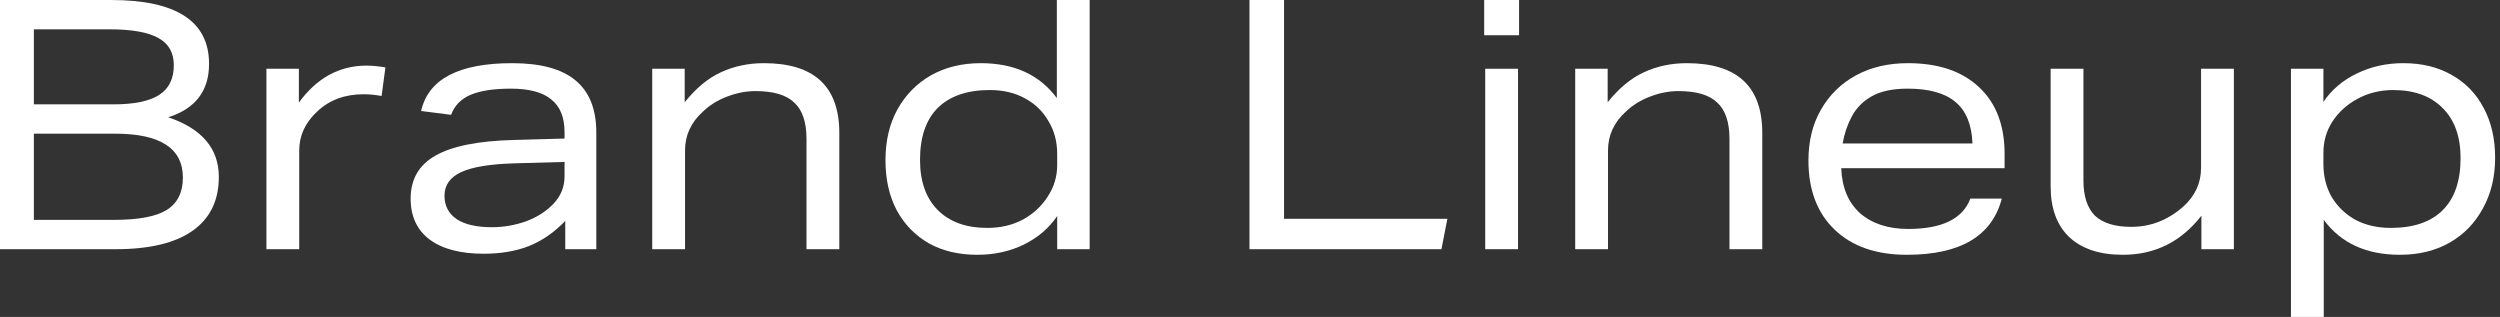 <svg width="284" height="36" viewBox="0 0 284 36" fill="none" xmlns="http://www.w3.org/2000/svg">
<rect x="0" y="0" width="284" height="36" fill="#333333" stroke="none"/>
<path d="M260.252 7.811H263.939V11.577C264.864 10.203 266.12 9.132 267.706 8.366C269.318 7.573 271.089 7.176 273.018 7.176C275.133 7.176 276.97 7.626 278.529 8.524C280.089 9.397 281.291 10.639 282.137 12.251C283.01 13.864 283.446 15.753 283.446 17.921C283.446 20.088 282.983 22.005 282.058 23.67C281.159 25.335 279.904 26.63 278.291 27.555C276.679 28.48 274.789 28.943 272.622 28.943C268.816 28.943 265.935 27.621 263.979 24.978V36H260.252V7.811ZM279.521 17.96C279.521 15.529 278.847 13.639 277.499 12.291C276.151 10.916 274.274 10.229 271.869 10.229C270.388 10.229 269.04 10.559 267.825 11.22C266.635 11.855 265.684 12.714 264.97 13.797C264.283 14.855 263.939 16.044 263.939 17.366V18.634C263.939 20.035 264.256 21.291 264.891 22.401C265.551 23.485 266.45 24.344 267.587 24.978C268.75 25.586 270.084 25.89 271.591 25.89C274.181 25.89 276.151 25.216 277.499 23.868C278.847 22.52 279.521 20.551 279.521 17.96Z" fill="white"/>
<path d="M232.952 21.172V7.811H236.678V20.498C236.678 22.295 237.115 23.63 237.987 24.502C238.885 25.348 240.26 25.771 242.11 25.771C244.304 25.771 246.273 25.004 248.018 23.471C249.366 22.256 250.04 20.788 250.04 19.07V7.811H253.767V28.308H250.079V24.502C247.78 27.462 244.806 28.943 241.159 28.943C238.515 28.943 236.48 28.269 235.053 26.921C233.652 25.573 232.952 23.656 232.952 21.172Z" fill="white"/>
<path d="M205.439 18.238C205.439 16.018 205.915 14.088 206.867 12.449C207.818 10.784 209.14 9.489 210.831 8.564C212.523 7.639 214.492 7.176 216.739 7.176C220.201 7.176 222.897 8.088 224.827 9.912C226.756 11.709 227.721 14.233 227.721 17.485V19.11H209.166C209.245 21.304 209.959 23.009 211.307 24.225C212.682 25.414 214.505 26.009 216.778 26.009C220.611 26.009 222.963 24.859 223.836 22.559H227.404C226.294 26.815 222.699 28.943 216.62 28.943C213.131 28.943 210.395 27.991 208.413 26.088C206.43 24.185 205.439 21.568 205.439 18.238ZM210.356 13.242C209.853 14.194 209.51 15.211 209.325 16.295H224.074C223.994 14.154 223.347 12.582 222.131 11.577C220.941 10.573 219.131 10.07 216.699 10.07C215.007 10.07 213.646 10.361 212.615 10.943C211.611 11.524 210.858 12.291 210.356 13.242Z" fill="white"/>
<path d="M178.943 7.811H182.631V11.617C183.926 10.005 185.3 8.868 186.754 8.207C188.234 7.52 189.86 7.176 191.631 7.176C197.34 7.176 200.194 9.819 200.194 15.106V28.308H196.468V15.78C196.468 13.877 196.005 12.502 195.08 11.656C194.181 10.784 192.714 10.348 190.679 10.348C189.595 10.348 188.512 10.559 187.428 10.982C186.371 11.379 185.459 11.947 184.692 12.687C183.344 13.903 182.67 15.37 182.67 17.088V28.308H178.943V7.811Z" fill="white"/>
<path d="M168.721 7.811H172.448V28.308H168.721V7.811ZM168.603 0H172.567V4.004H168.603V0Z" fill="white"/>
<path d="M141.942 0H145.867V24.859H164.422L163.748 28.308H141.942V0Z" fill="white"/>
<path d="M100.59 18.198C100.59 16.004 101.039 14.088 101.938 12.449C102.863 10.784 104.132 9.489 105.744 8.564C107.383 7.639 109.273 7.176 111.414 7.176C115.22 7.176 118.101 8.498 120.057 11.141V0H123.784V28.308H120.096V24.542C119.171 25.916 117.903 27 116.29 27.793C114.704 28.559 112.947 28.943 111.017 28.943C108.903 28.943 107.066 28.507 105.506 27.634C103.947 26.736 102.731 25.48 101.859 23.868C101.013 22.256 100.59 20.366 100.59 18.198ZM104.515 18.159C104.515 20.617 105.189 22.52 106.537 23.868C107.885 25.216 109.762 25.89 112.167 25.89C113.674 25.89 115.022 25.573 116.211 24.938C117.4 24.277 118.339 23.405 119.026 22.322C119.74 21.238 120.096 20.049 120.096 18.753V17.485C120.096 16.084 119.766 14.841 119.105 13.758C118.471 12.648 117.585 11.789 116.449 11.181C115.312 10.546 113.978 10.229 112.444 10.229C109.881 10.229 107.911 10.903 106.537 12.251C105.189 13.599 104.515 15.568 104.515 18.159Z" fill="white"/>
<path d="M74.094 7.811H77.781V11.617C79.076 10.005 80.451 8.868 81.905 8.207C83.385 7.52 85.01 7.176 86.781 7.176C92.49 7.176 95.345 9.819 95.345 15.106V28.308H91.618V15.78C91.618 13.877 91.156 12.502 90.231 11.656C89.332 10.784 87.865 10.348 85.83 10.348C84.746 10.348 83.662 10.559 82.579 10.982C81.521 11.379 80.609 11.947 79.843 12.687C78.495 13.903 77.821 15.37 77.821 17.088V28.308H74.094V7.811Z" fill="white"/>
<path d="M46.649 22.559C46.649 20.366 47.587 18.74 49.464 17.683C51.34 16.599 54.314 16.005 58.384 15.899L64.133 15.74V15.027C64.133 13.335 63.631 12.093 62.627 11.3C61.649 10.48 60.116 10.07 58.028 10.07C56.072 10.07 54.538 10.308 53.428 10.784C52.345 11.26 51.618 12.013 51.248 13.044L47.838 12.608C48.657 8.987 52.107 7.176 58.186 7.176C61.411 7.176 63.803 7.824 65.362 9.119C66.948 10.414 67.741 12.396 67.741 15.066V28.308H64.213V25.097C62.97 26.392 61.596 27.344 60.089 27.952C58.609 28.533 56.891 28.824 54.935 28.824C52.292 28.824 50.243 28.282 48.79 27.198C47.362 26.115 46.649 24.568 46.649 22.559ZM50.495 22.242C50.495 23.379 50.957 24.264 51.882 24.899C52.807 25.507 54.142 25.811 55.887 25.811C57.208 25.811 58.503 25.586 59.772 25.137C61.041 24.661 62.085 23.987 62.904 23.115C63.724 22.242 64.133 21.212 64.133 20.022V18.396L58.424 18.555C55.675 18.634 53.666 18.965 52.398 19.546C51.129 20.128 50.495 21.026 50.495 22.242Z" fill="white"/>
<path d="M30.265 7.811H33.952V11.656C35.987 8.855 38.551 7.454 41.644 7.454C42.225 7.454 42.939 7.52 43.785 7.652L43.349 10.903C42.608 10.771 41.934 10.705 41.327 10.705C39.186 10.705 37.428 11.352 36.053 12.648C34.679 13.916 33.992 15.397 33.992 17.088V28.308H30.265V7.811Z" fill="white"/>
<path d="M0 0H12.608C20.035 0 23.749 2.418 23.749 7.256C23.749 10.322 22.203 12.344 19.11 13.322C22.943 14.617 24.859 16.877 24.859 20.101C24.859 22.771 23.868 24.806 21.886 26.207C19.903 27.608 16.996 28.308 13.163 28.308H0V0ZM20.775 20.181C20.775 16.85 18.212 15.185 13.084 15.185H3.846V24.978H12.965C15.714 24.978 17.696 24.608 18.912 23.868C20.154 23.101 20.775 21.872 20.775 20.181ZM19.744 7.414C19.744 5.987 19.163 4.956 18 4.322C16.837 3.661 14.974 3.33 12.41 3.33H3.846V11.855H12.886C15.238 11.855 16.969 11.498 18.079 10.784C19.189 10.07 19.744 8.947 19.744 7.414Z" fill="white"/>
</svg>
